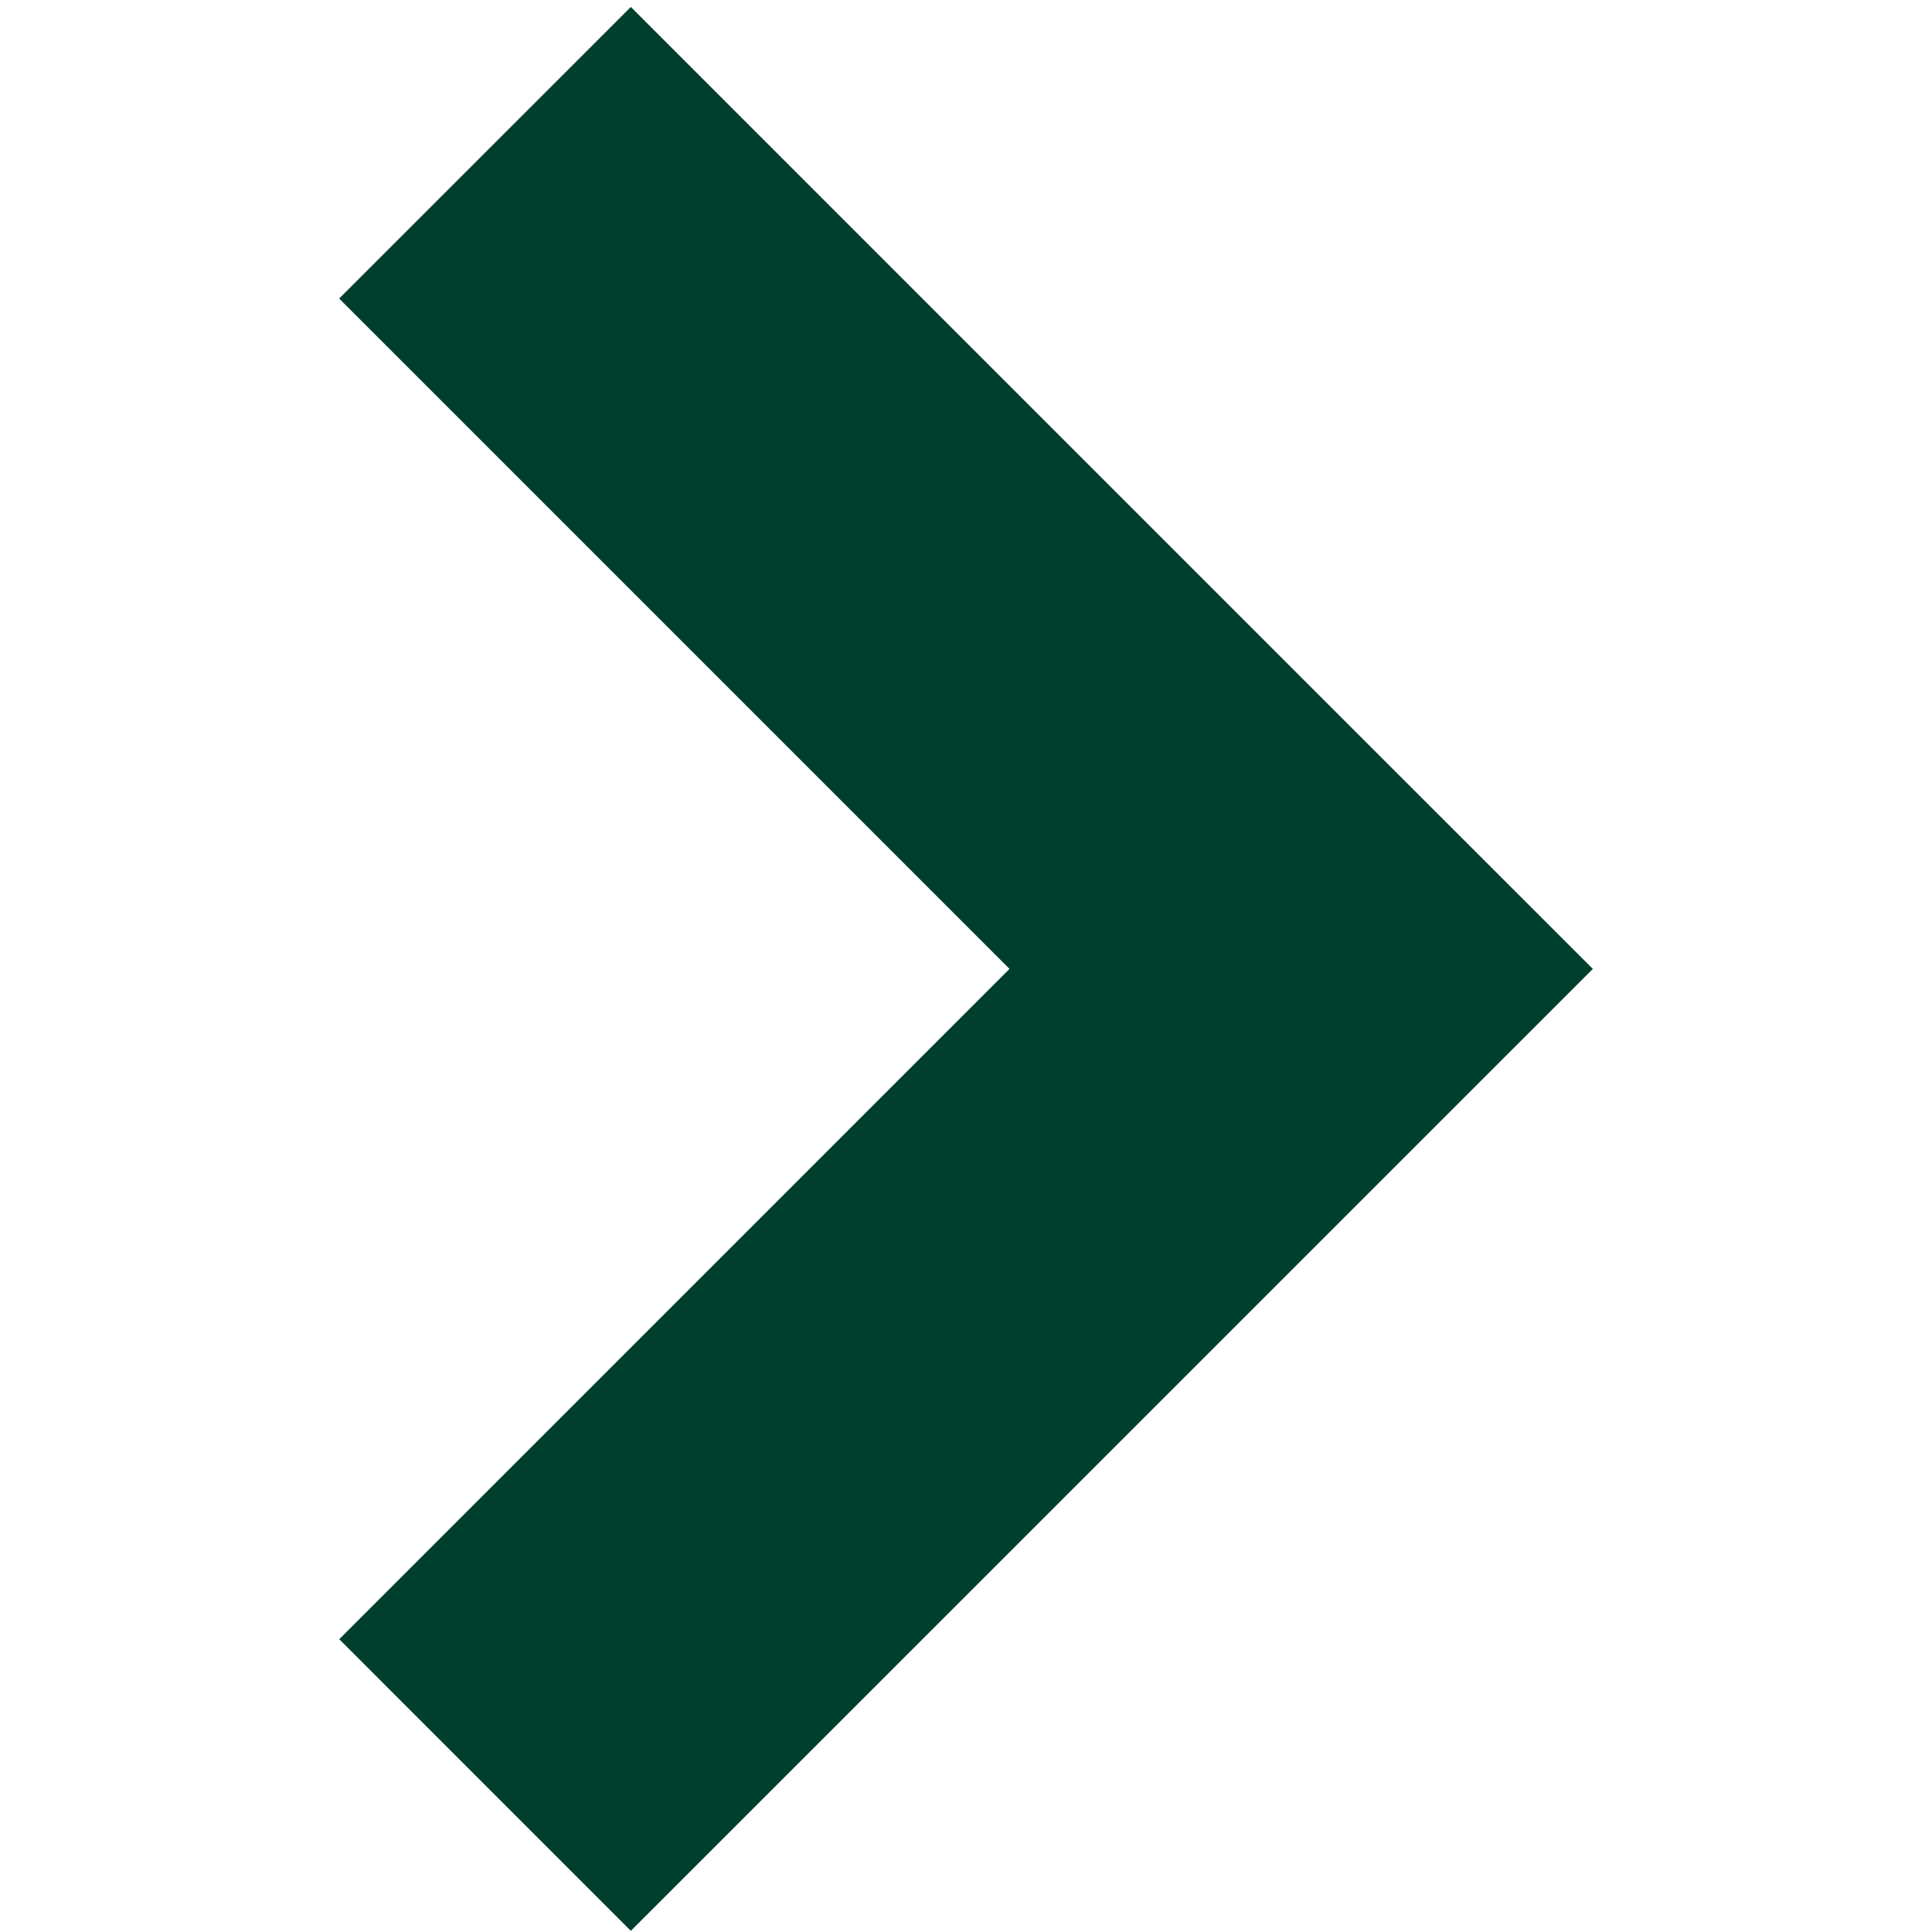 <svg xmlns="http://www.w3.org/2000/svg" xmlns:xlink="http://www.w3.org/1999/xlink" version="1.1" x="0px" y="0px" viewBox="0 0 100 100" enable-background="new 0 0 100 100" xml:space="preserve" aria-hidden="true" width="100px" height="100px" style="fill:url(#CerosGradient_ide6facf81a);"><defs><linearGradient class="cerosgradient" data-cerosgradient="true" id="CerosGradient_ide6facf81a" gradientUnits="userSpaceOnUse" x1="50%" y1="100%" x2="50%" y2="0%"><stop offset="0%" stop-color="#003F2D"/><stop offset="100%" stop-color="#003F2D"/></linearGradient><linearGradient/></defs><polygon points="67.344,35.056 32.652,0.36 17.555,15.452 52.252,50.15 17.56,84.845 32.652,99.94 82.445,50.15 " style="fill:url(#CerosGradient_ide6facf81a);"/></svg>